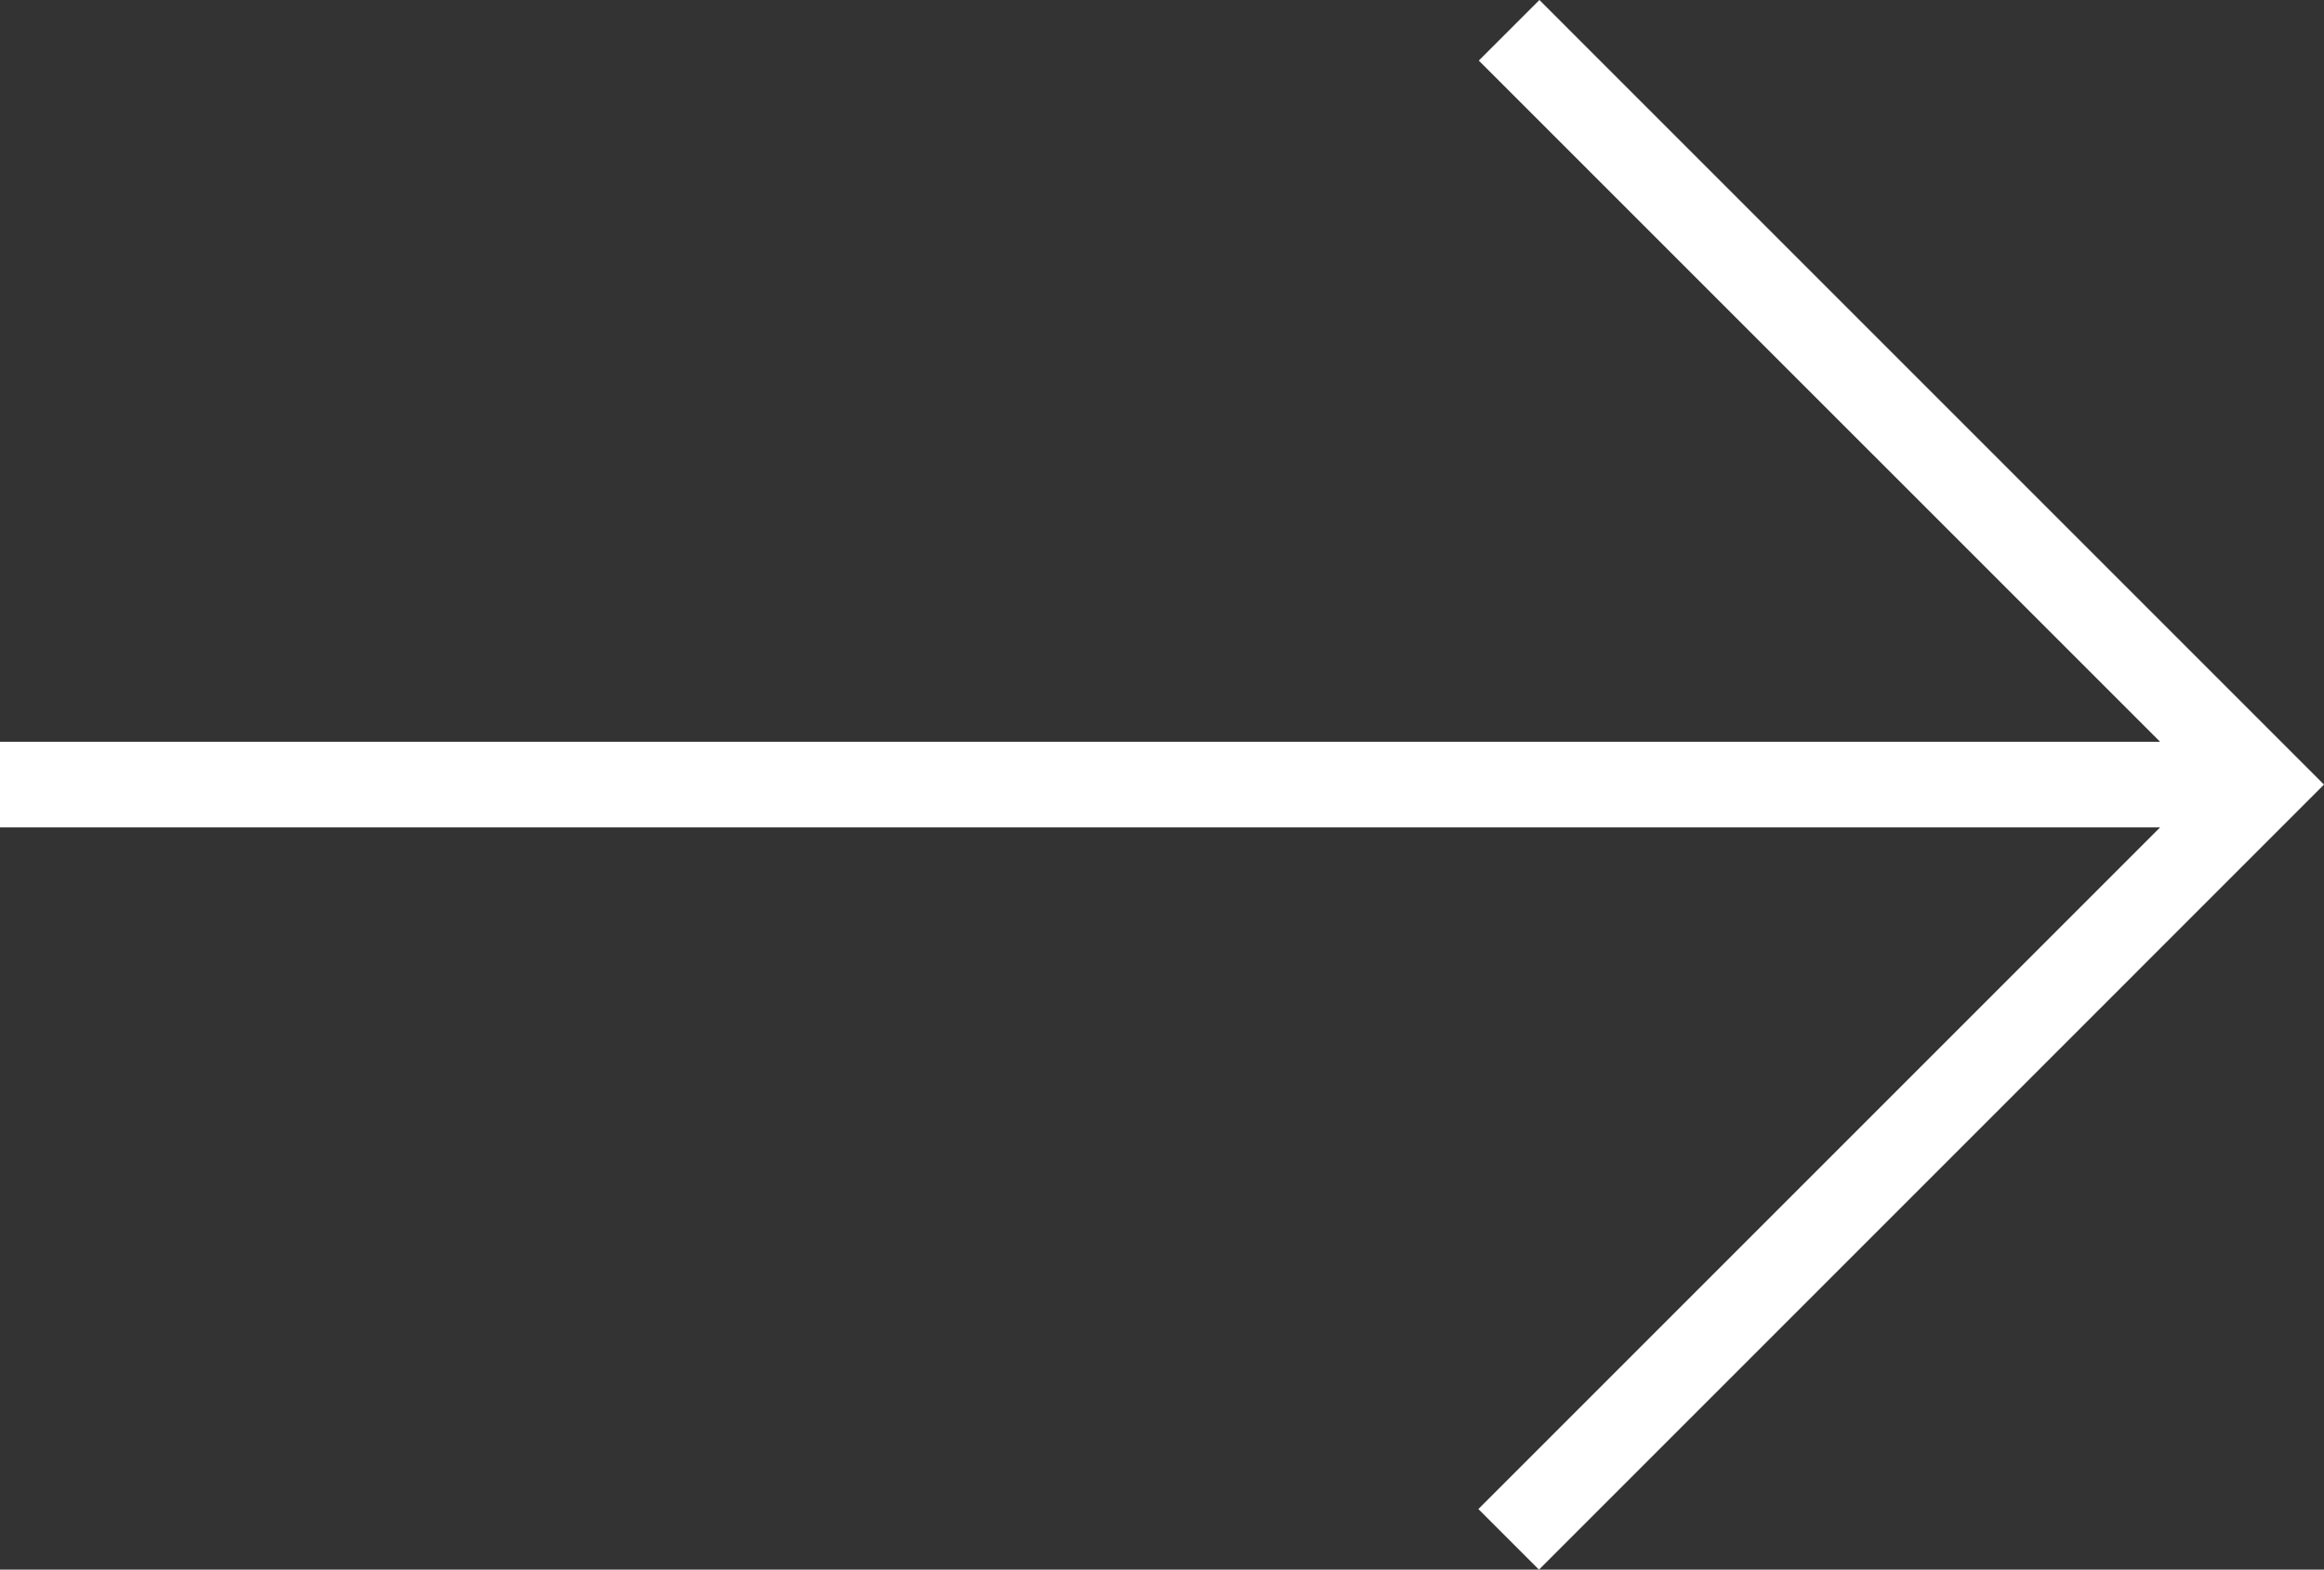 <?xml version="1.0" encoding="UTF-8"?>
<svg xmlns="http://www.w3.org/2000/svg" id="Group_127822" data-name="Group 127822" width="45.699" height="30.867" viewBox="0 0 45.699 30.867">
  <rect x="0" y="0" width="45.699" height="30.867" fill="#333333" stroke="none"/>
  <path id="Path_179147" data-name="Path 179147" d="M1.191,30.867,0,29.676,14.247,15.429.008,1.191,1.2,0,16.628,15.429Z" transform="translate(29.071 0)" fill="#fff"></path>
  <rect id="Rectangle_39995" data-name="Rectangle 39995" width="44.509" height="1.684" transform="translate(0 14.587)" fill="#fff"></rect>
</svg>
